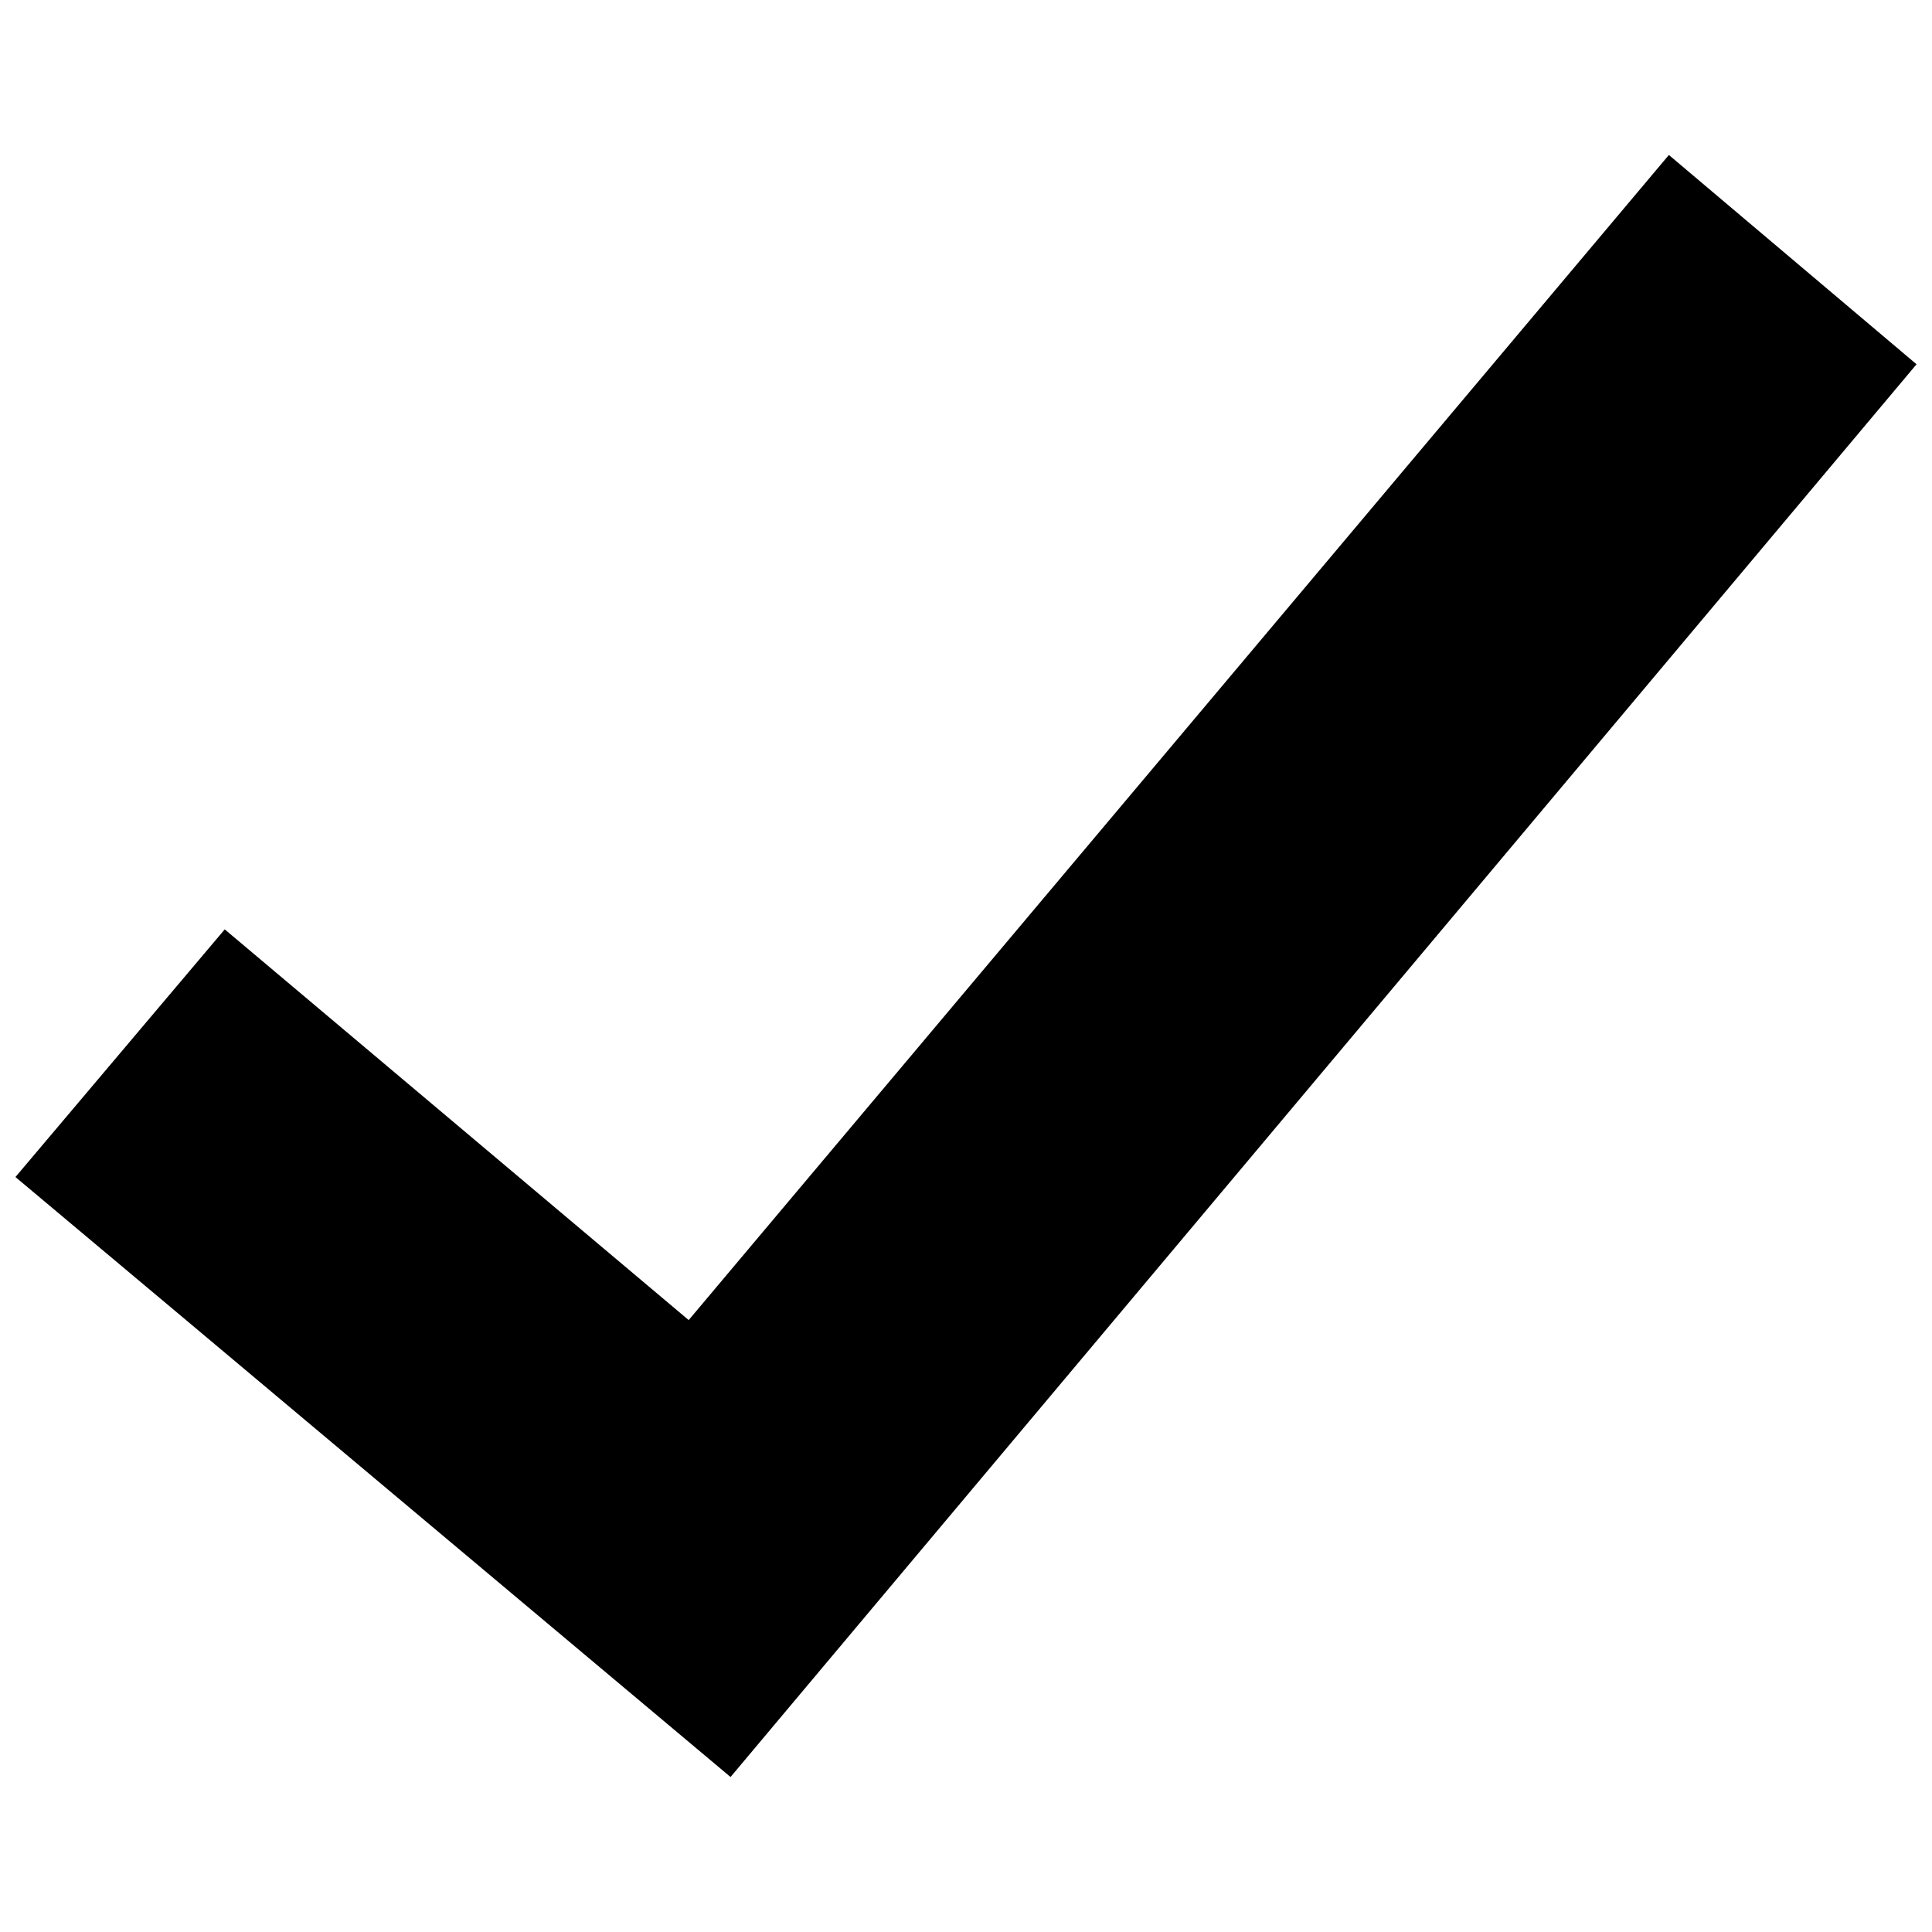 <?xml version="1.0" encoding="UTF-8"?>
<!-- The Best Svg Icon site in the world: iconSvg.co, Visit us! https://iconsvg.co -->
<svg width="800px" height="800px" version="1.1" viewBox="144 144 512 512" xmlns="http://www.w3.org/2000/svg">
 <defs>
  <clipPath id="a">
   <path d="m148.09 185h503.81v430h-503.81z"/>
  </clipPath>
 </defs>
 <g clip-path="url(#a)">
  <path d="m586.27 185.07 65.633 55.465-314.3 374.39c-62.859-52.691-126.64-106.31-189.51-159l55.465-65.633 122.95 103.54 259.76-308.76z" fill-rule="evenodd"/>
 </g>
</svg>